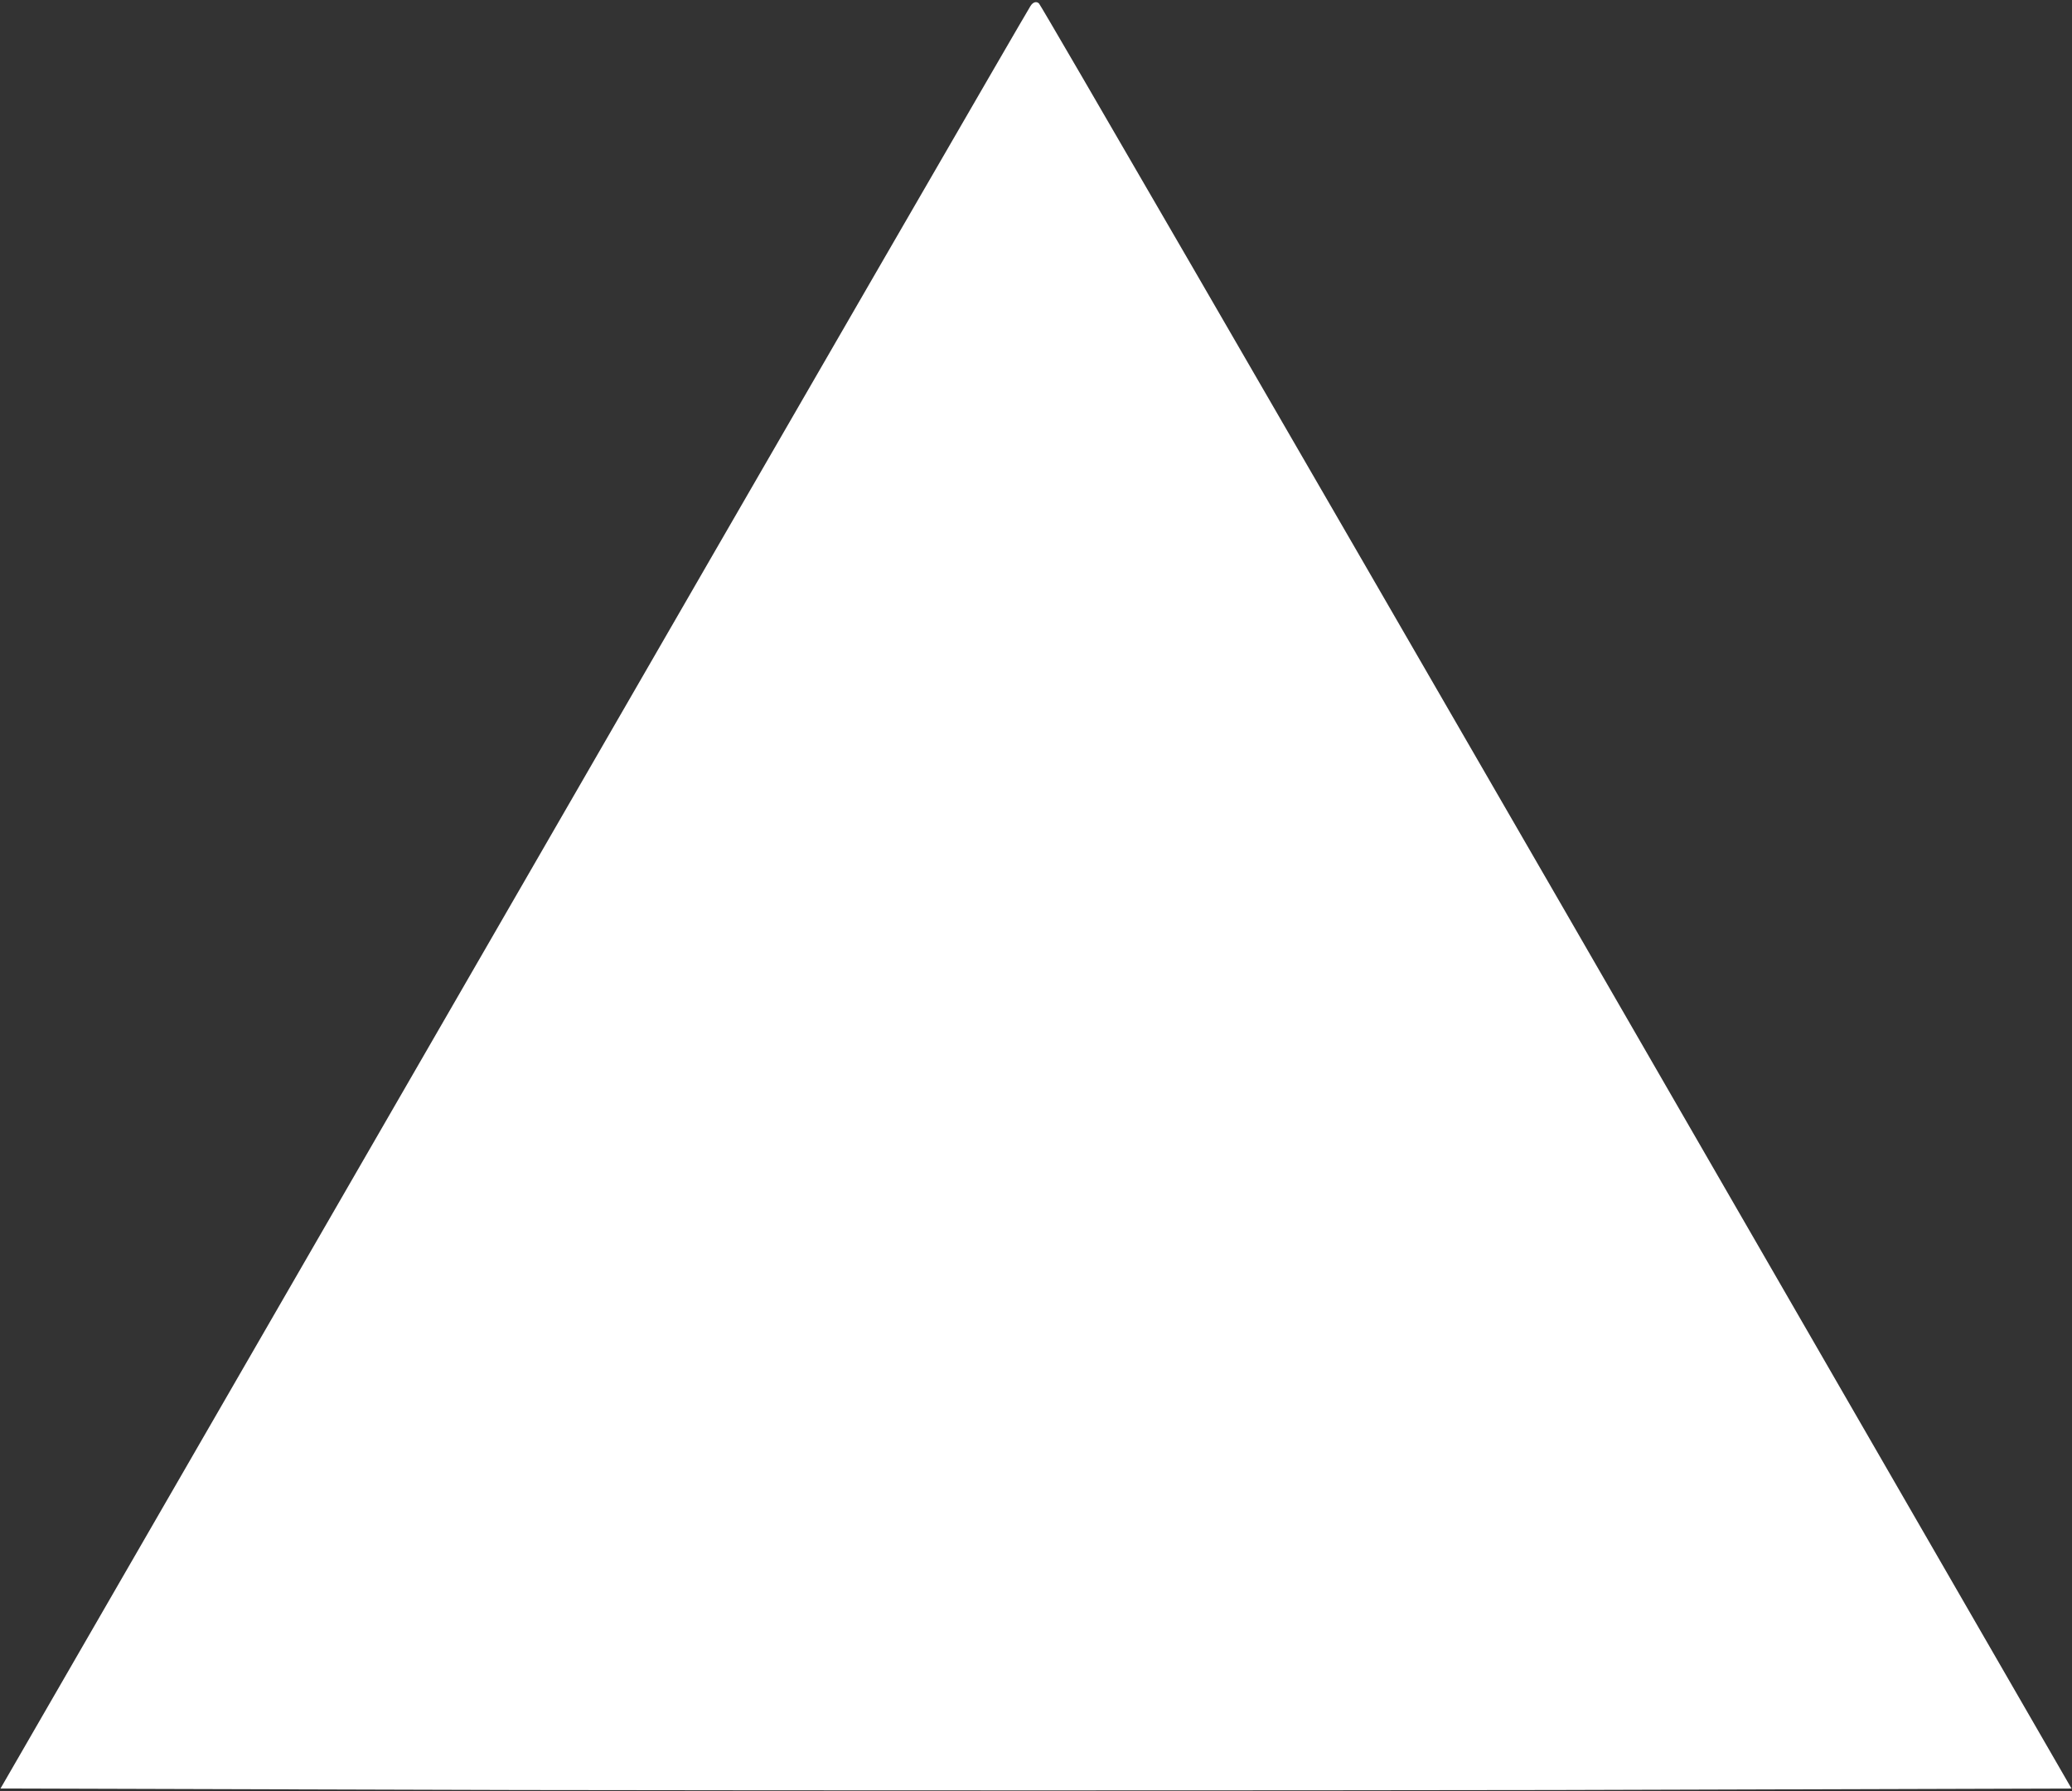 <?xml version="1.0" encoding="UTF-8"?> <svg xmlns="http://www.w3.org/2000/svg" width="413" height="357" viewBox="0 0 413 357" fill="none"><rect x="0" y="0" width="413" height="357" fill="#333333" stroke="none"/> <path d="M205.4 1.2C204.9 1.9 158.5 82.1 102.3 179.5L0.1 356.5L103.6 356.8C160.6 356.9 253.5 356.9 310 356.8L412.9 356.5L310.5 179.1C254.1 81.5 207.6 1.2 207.1 0.7C206.6 0.2 205.9 0.4 205.4 1.2Z" fill="white"></path> </svg> 